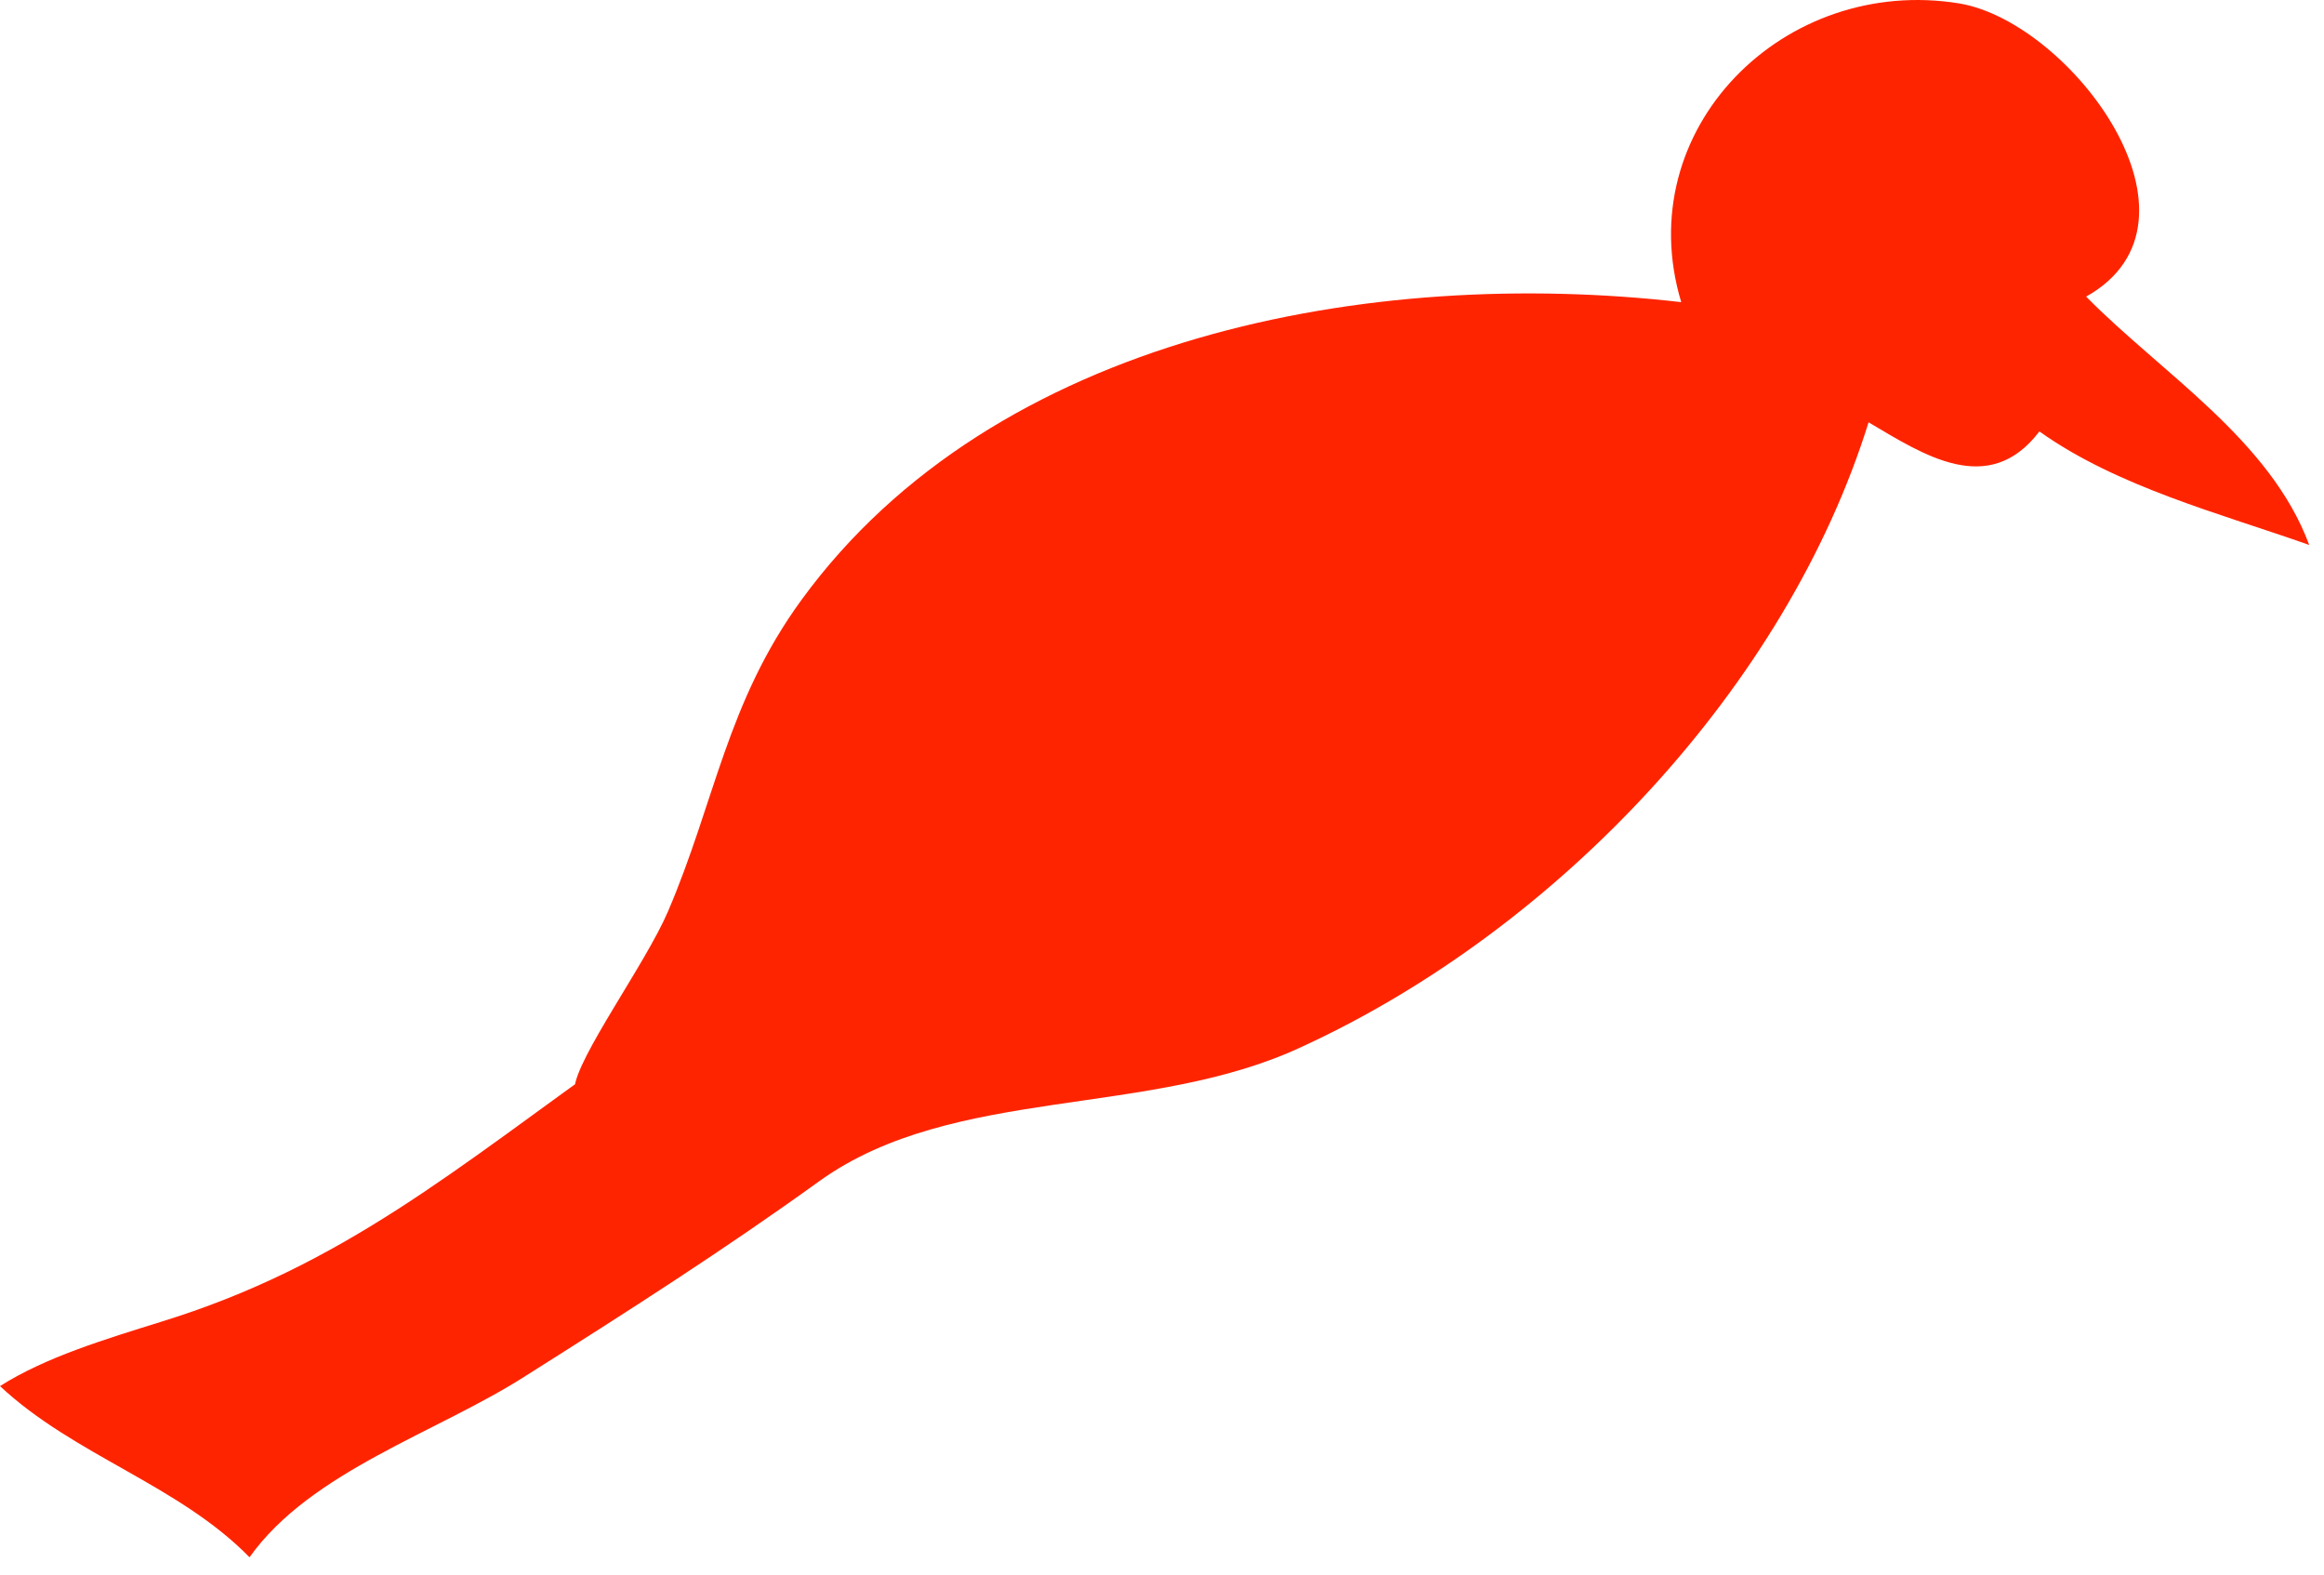 <svg width="93" height="63" viewBox="0 0 93 63" fill="none" xmlns="http://www.w3.org/2000/svg">
<path d="M24.868 42.049C18.256 46.737 13.747 50.645 6.409 52.897C4.262 53.569 1.827 54.295 0 55.459C2.968 58.237 7.155 59.412 9.985 62.308C12.442 58.848 17.527 57.311 21.073 55.026C25.079 52.495 28.978 50.008 32.824 47.232C38.176 43.42 46.016 44.746 52.115 41.874C62.37 37.156 71.494 27.438 74.775 16.897C76.964 18.19 79.581 19.932 81.611 17.262C84.729 19.484 88.873 20.553 92.408 21.804C90.85 17.595 86.503 14.935 83.481 11.868C88.844 8.858 82.875 0.899 78.421 0.14C71.393 -1.016 65.197 5.178 67.278 12.089C54.878 10.665 39.807 13.407 32.082 23.99C29.08 28.101 28.619 32.064 26.728 36.474C25.83 38.568 23.063 42.337 22.988 43.544" fill="#FF2400"/>
</svg>
